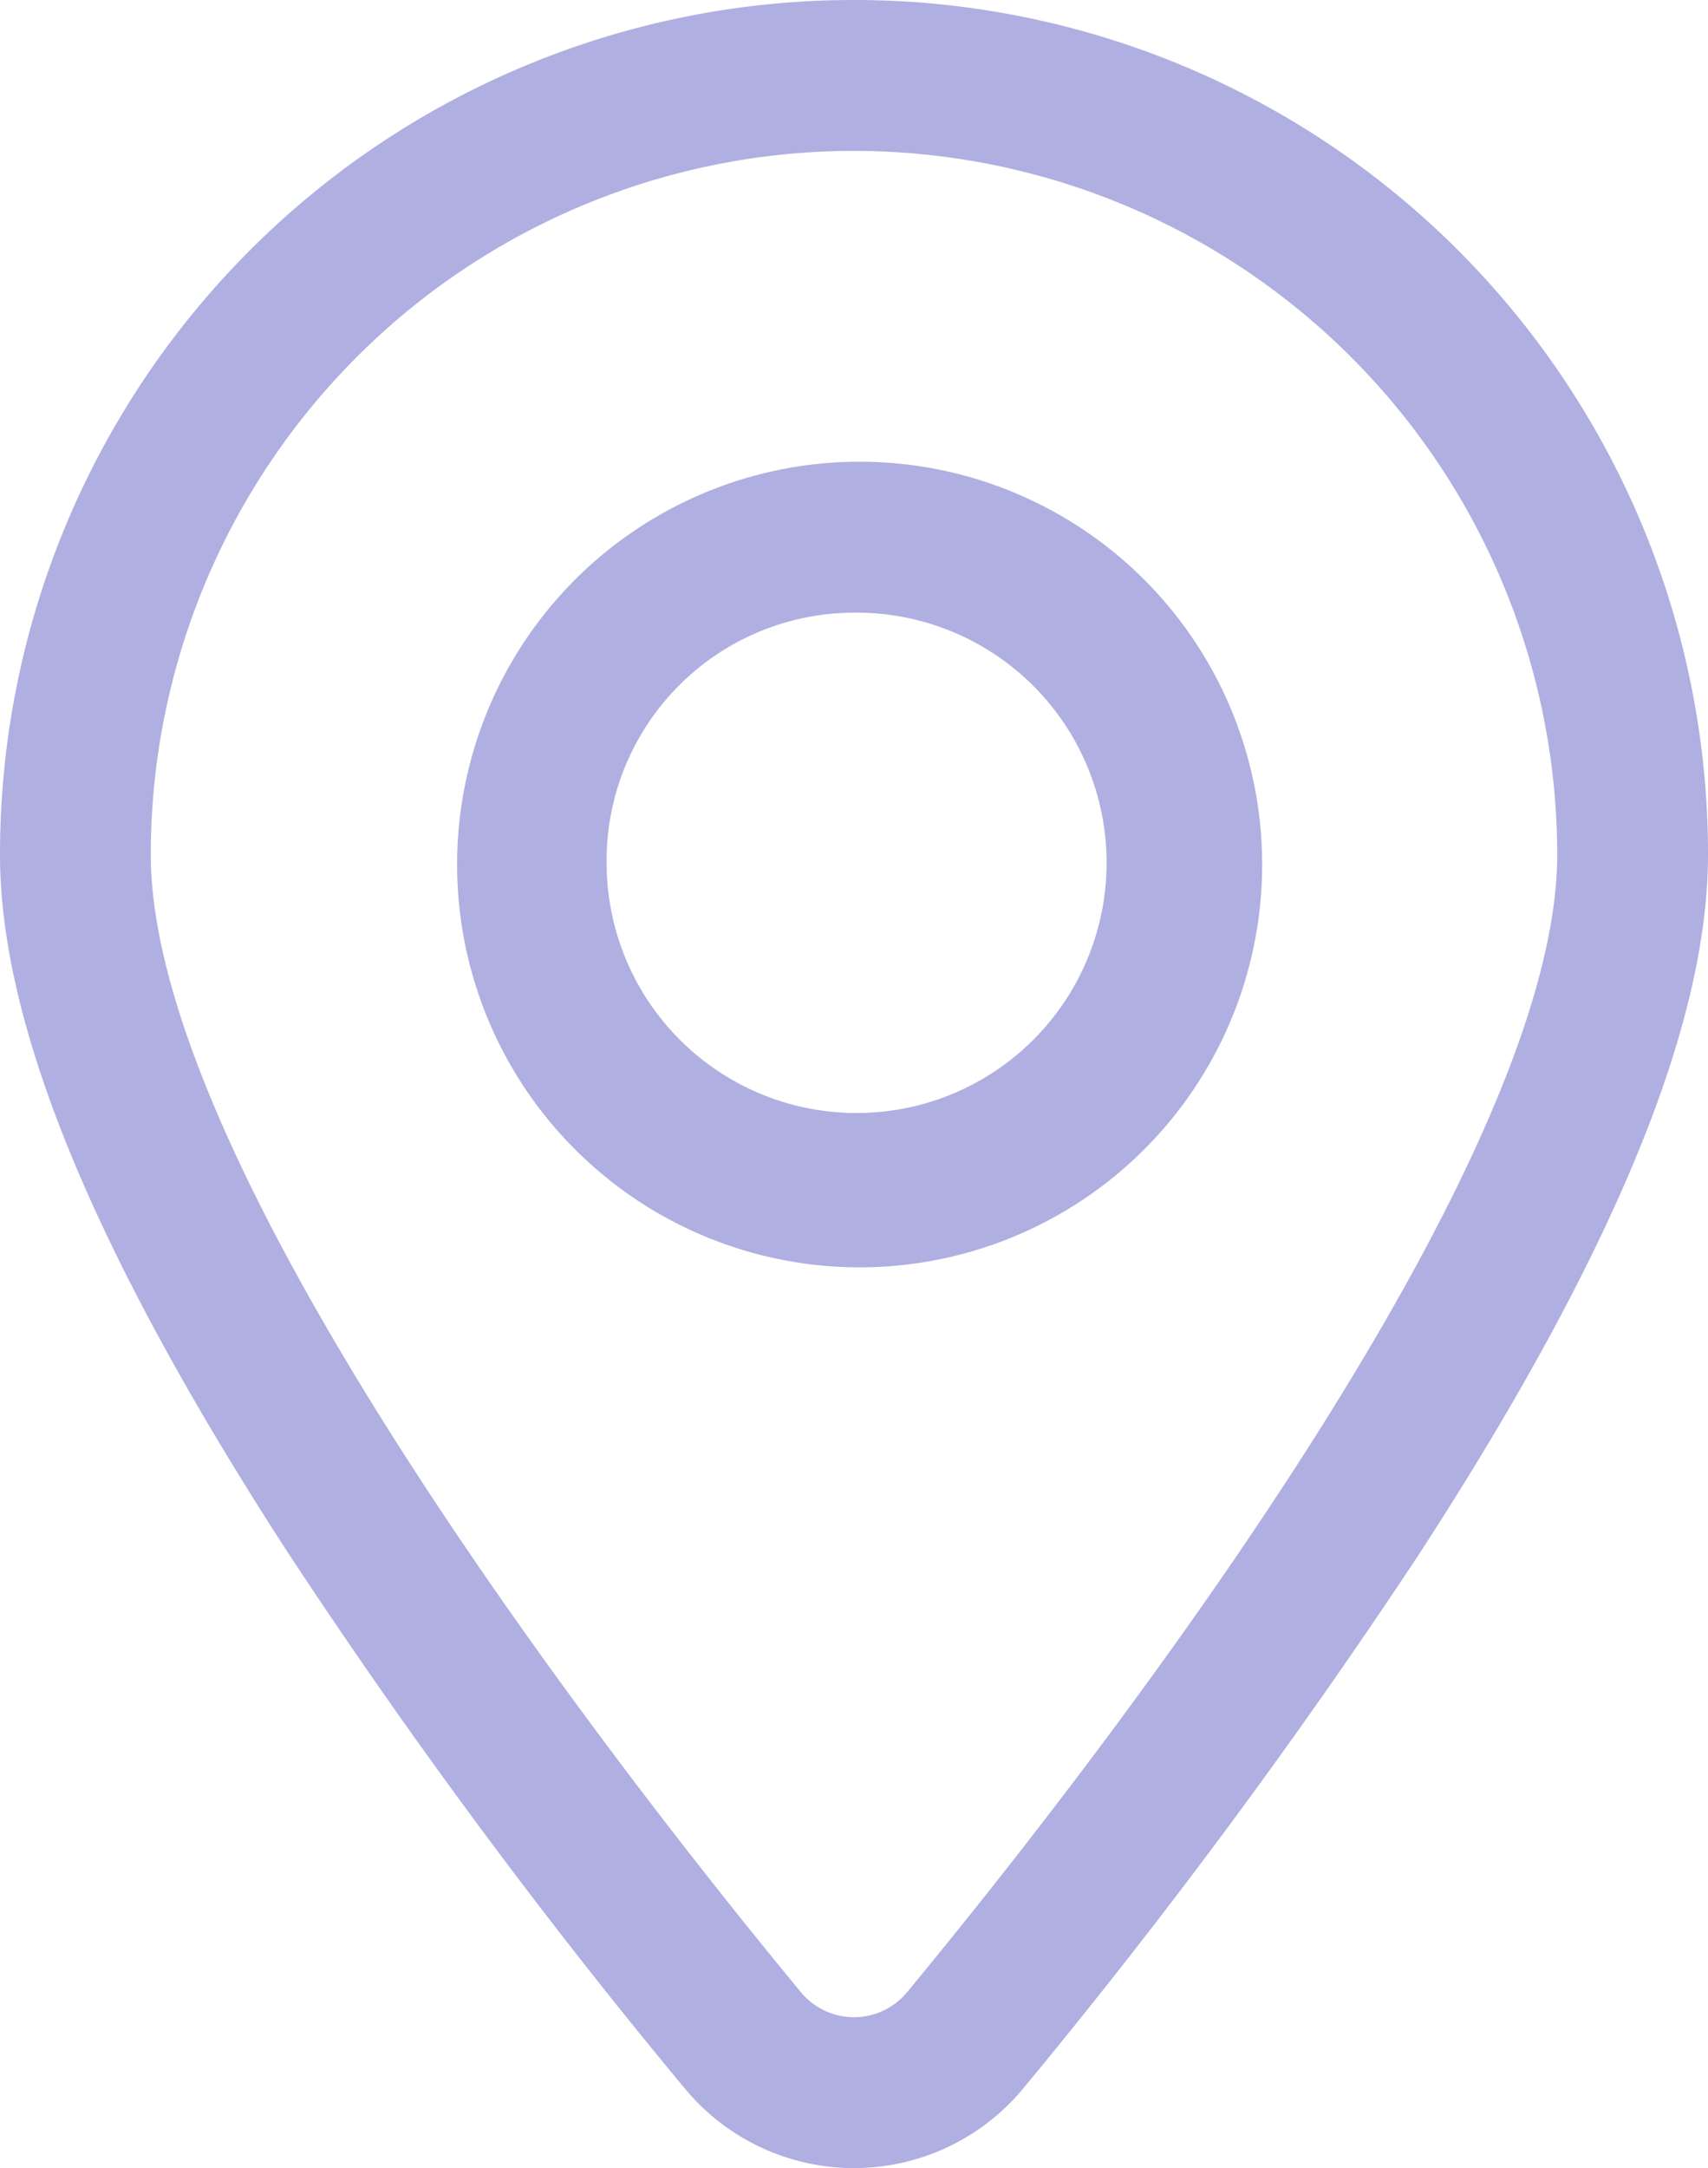 <svg id="Layer_1" data-name="Layer 1" xmlns="http://www.w3.org/2000/svg" viewBox="0 0 39.42 50"><defs><style>.cls-1{fill:#afafe1;}</style></defs><title>pin-icon-p</title><g id="Artboard"><path id="Combined-Shape" class="cls-1" d="M24.71,0A19.7,19.7,0,0,1,44.42,19.71c0,3.93-2.17,9.2-6.64,16.09a142.82,142.82,0,0,1-9.16,12.36,5.07,5.07,0,0,1-7.82,0A137.77,137.77,0,0,1,11.64,35.8C7.17,28.91,5,23.64,5,19.71A19.7,19.7,0,0,1,24.71,0Zm0,3.48A16.23,16.23,0,0,0,8.48,19.71c0,7.45,11.21,21.65,15,26.23a1.59,1.59,0,0,0,2.46,0c3.79-4.58,15-18.78,15-26.23A16.24,16.24,0,0,0,24.71,3.48Zm0,7.17H25a9.29,9.29,0,1,1-.32,0Zm0,3.48h0A5.72,5.72,0,0,0,19,19.9a5.77,5.77,0,1,0,5.69-5.77Z" transform="translate(-5)"/></g></svg>